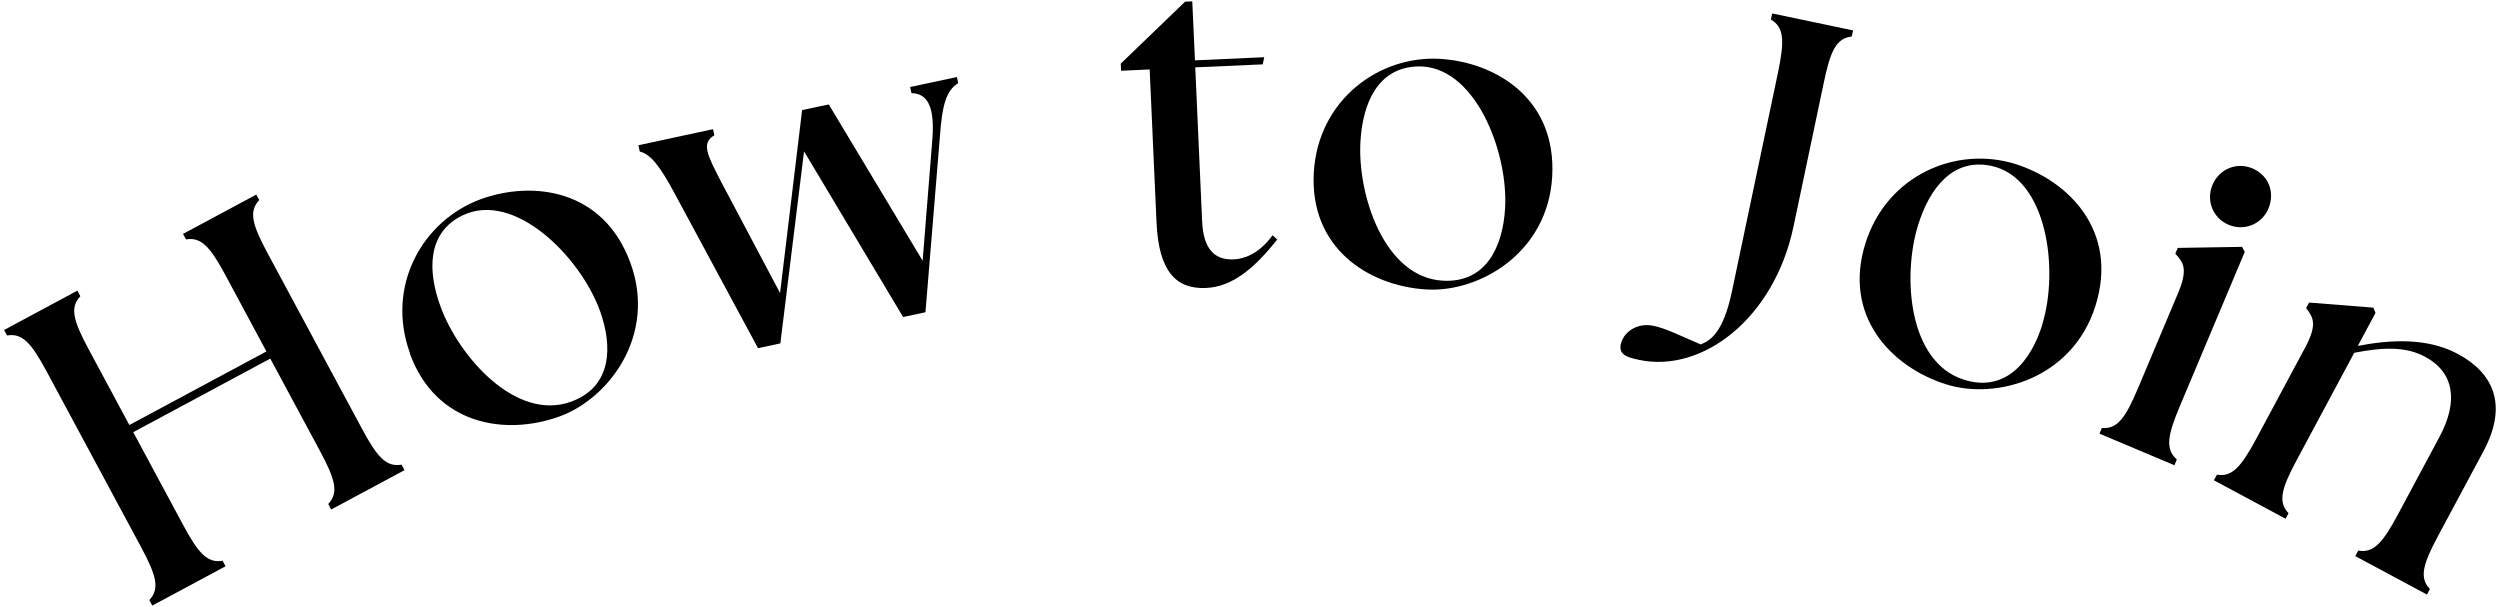 <svg width="284" height="69" viewBox="0 0 284 69" fill="none" xmlns="http://www.w3.org/2000/svg">
<g clip-path="url(#clip0_2238_6871)">
<path d="M16.963 68.168C18.181 66.882 17.758 65.375 16.032 62.16L5.303 42.208C3.577 38.992 2.544 37.808 0.801 38.112L0.463 37.486L8.789 33.018L9.128 33.645C7.909 34.931 8.332 36.437 10.058 39.652L14.695 48.283L30.264 39.923L25.628 31.292C23.901 28.077 22.869 26.892 21.126 27.197L20.788 26.571L29.114 22.103L29.452 22.729C28.234 24.015 28.657 25.521 30.383 28.737L41.112 48.689C42.838 51.905 43.871 53.089 45.614 52.785L45.952 53.411L37.626 57.878L37.288 57.252C38.506 55.966 38.083 54.46 36.357 51.245L30.704 40.735L15.135 49.095L20.788 59.605C22.514 62.82 23.546 64.005 25.289 63.7L25.628 64.326L17.301 68.794L16.963 68.168Z" fill="black"/>
<path d="M46.578 40.143C43.769 32.409 48.084 25.014 54.616 22.628C60.539 20.478 68.578 21.494 71.624 29.888C74.603 38.044 69.221 45.237 63.586 47.301C57.392 49.552 49.506 48.266 46.561 40.16L46.578 40.143ZM68.138 35.269C65.938 29.211 58.458 21.612 52.535 24.472C48.541 26.418 48.541 30.734 50.047 34.829C52.095 40.465 58.593 47.928 64.889 45.626C69.559 43.917 69.61 39.314 68.138 35.252V35.269Z" fill="black"/>
<path d="M72.674 17.196L72.522 16.502L81 14.674L81.152 15.368C79.629 16.265 80.323 17.568 81.998 20.8L88.615 33.289L91.12 12.508L94.149 11.865L104.811 29.617L105.928 15.672C106.181 12.034 105.318 10.613 103.541 10.579L103.389 9.885L108.703 8.751L108.855 9.445C107.518 10.257 107.028 11.865 106.774 15.503L105.132 35.472L102.594 36.014L91.34 17.196L88.649 39.009L86.111 39.551L76.634 21.968C74.908 18.753 73.858 17.483 72.657 17.212L72.674 17.196Z" fill="black"/>
<path d="M131.381 25.285L130.602 7.888L127.353 8.04L127.319 7.228L134.63 0.188L135.442 0.154L135.747 6.855L143.616 6.5L143.447 7.312L135.781 7.651L136.559 25.098C136.695 28.246 137.93 29.566 140.164 29.465C141.281 29.414 142.99 28.889 144.564 26.723L145.089 27.214C142.533 30.429 140.045 32.578 136.999 32.714C133.547 32.866 131.635 30.768 131.381 25.285Z" fill="black"/>
<path d="M149.251 19.582C149.725 11.374 156.646 6.28 163.585 6.686C169.863 7.059 176.852 11.171 176.328 20.089C175.82 28.754 168.035 33.239 162.045 32.883C155.461 32.494 148.743 28.178 149.251 19.565V19.582ZM170.98 23.643C171.352 17.212 167.511 7.262 160.945 7.549C156.511 7.752 154.801 11.712 154.548 16.078C154.192 22.052 157.205 31.495 163.889 31.885C168.865 32.172 170.726 27.959 170.98 23.66V23.643Z" fill="black"/>
<path d="M184.144 39.043C184.398 37.842 185.853 36.606 187.833 37.013C189.17 37.3 190.202 37.825 193.198 39.128C194.281 38.688 195.753 37.842 196.752 33.086L201.981 8.243C202.725 4.673 202.692 3.099 201.169 2.219L201.321 1.525L210.51 3.454L210.358 4.148C208.598 4.351 207.938 5.773 207.193 9.343L203.741 25.742C201.541 36.183 193.384 42.394 186.225 40.888C184.685 40.566 183.873 40.245 184.127 39.043H184.144Z" fill="black"/>
<path d="M211.915 27.637C214.386 19.802 222.323 16.552 228.956 18.634C234.964 20.529 240.718 26.215 238.044 34.745C235.438 43.02 226.79 45.457 221.087 43.663C214.792 41.683 209.326 35.861 211.915 27.637ZM231.986 36.894C233.915 30.751 232.612 20.174 226.181 18.837C221.832 17.94 219.209 21.375 217.906 25.538C216.112 31.258 216.721 41.125 223.118 43.138C227.856 44.628 230.716 41.006 232.003 36.894H231.986Z" fill="black"/>
<path d="M238.774 48.621C240.534 48.757 241.448 47.488 242.869 44.12L247.404 33.357C248.572 30.599 248.064 29.837 247.117 28.822L247.388 28.162L254.698 28.043L255.003 28.619L247.641 46.117C246.22 49.485 245.966 51.025 247.286 52.192L247.015 52.852L238.503 49.265L238.774 48.605V48.621ZM251.331 21.02C252.092 19.192 254.089 18.38 255.866 19.125C257.744 19.92 258.455 21.866 257.694 23.694C256.949 25.471 254.952 26.283 253.175 25.538C251.398 24.794 250.586 22.797 251.331 21.02Z" fill="black"/>
<path d="M251.821 53.918C253.564 54.223 254.596 53.038 256.322 49.823L261.839 39.534C263.261 36.894 262.821 36.081 261.974 34.998L262.313 34.372L269.607 34.947L269.861 35.54L267.847 39.297C271.384 38.603 275.682 38.315 279.185 40.194C283.297 42.394 284.922 46.032 282.113 51.278L276.951 60.907C275.225 64.123 274.819 65.646 276.037 66.915L275.699 67.541L267.559 63.175L267.897 62.549C269.641 62.854 270.673 61.669 272.399 58.454L277.121 49.637C279.287 45.609 278.813 42.309 275.496 40.532C273.397 39.398 270.91 39.398 267.441 40.075L260.891 52.294C259.165 55.509 258.759 57.032 259.978 58.301L259.639 58.928L251.499 54.561L251.837 53.935L251.821 53.918Z" fill="black"/>
</g>
<defs>
<clipPath id="clip0_2238_6871">
<rect width="283.055" height="68.64" fill="white" transform="translate(0.462 0.154)"/>
</clipPath>
</defs>
</svg>
